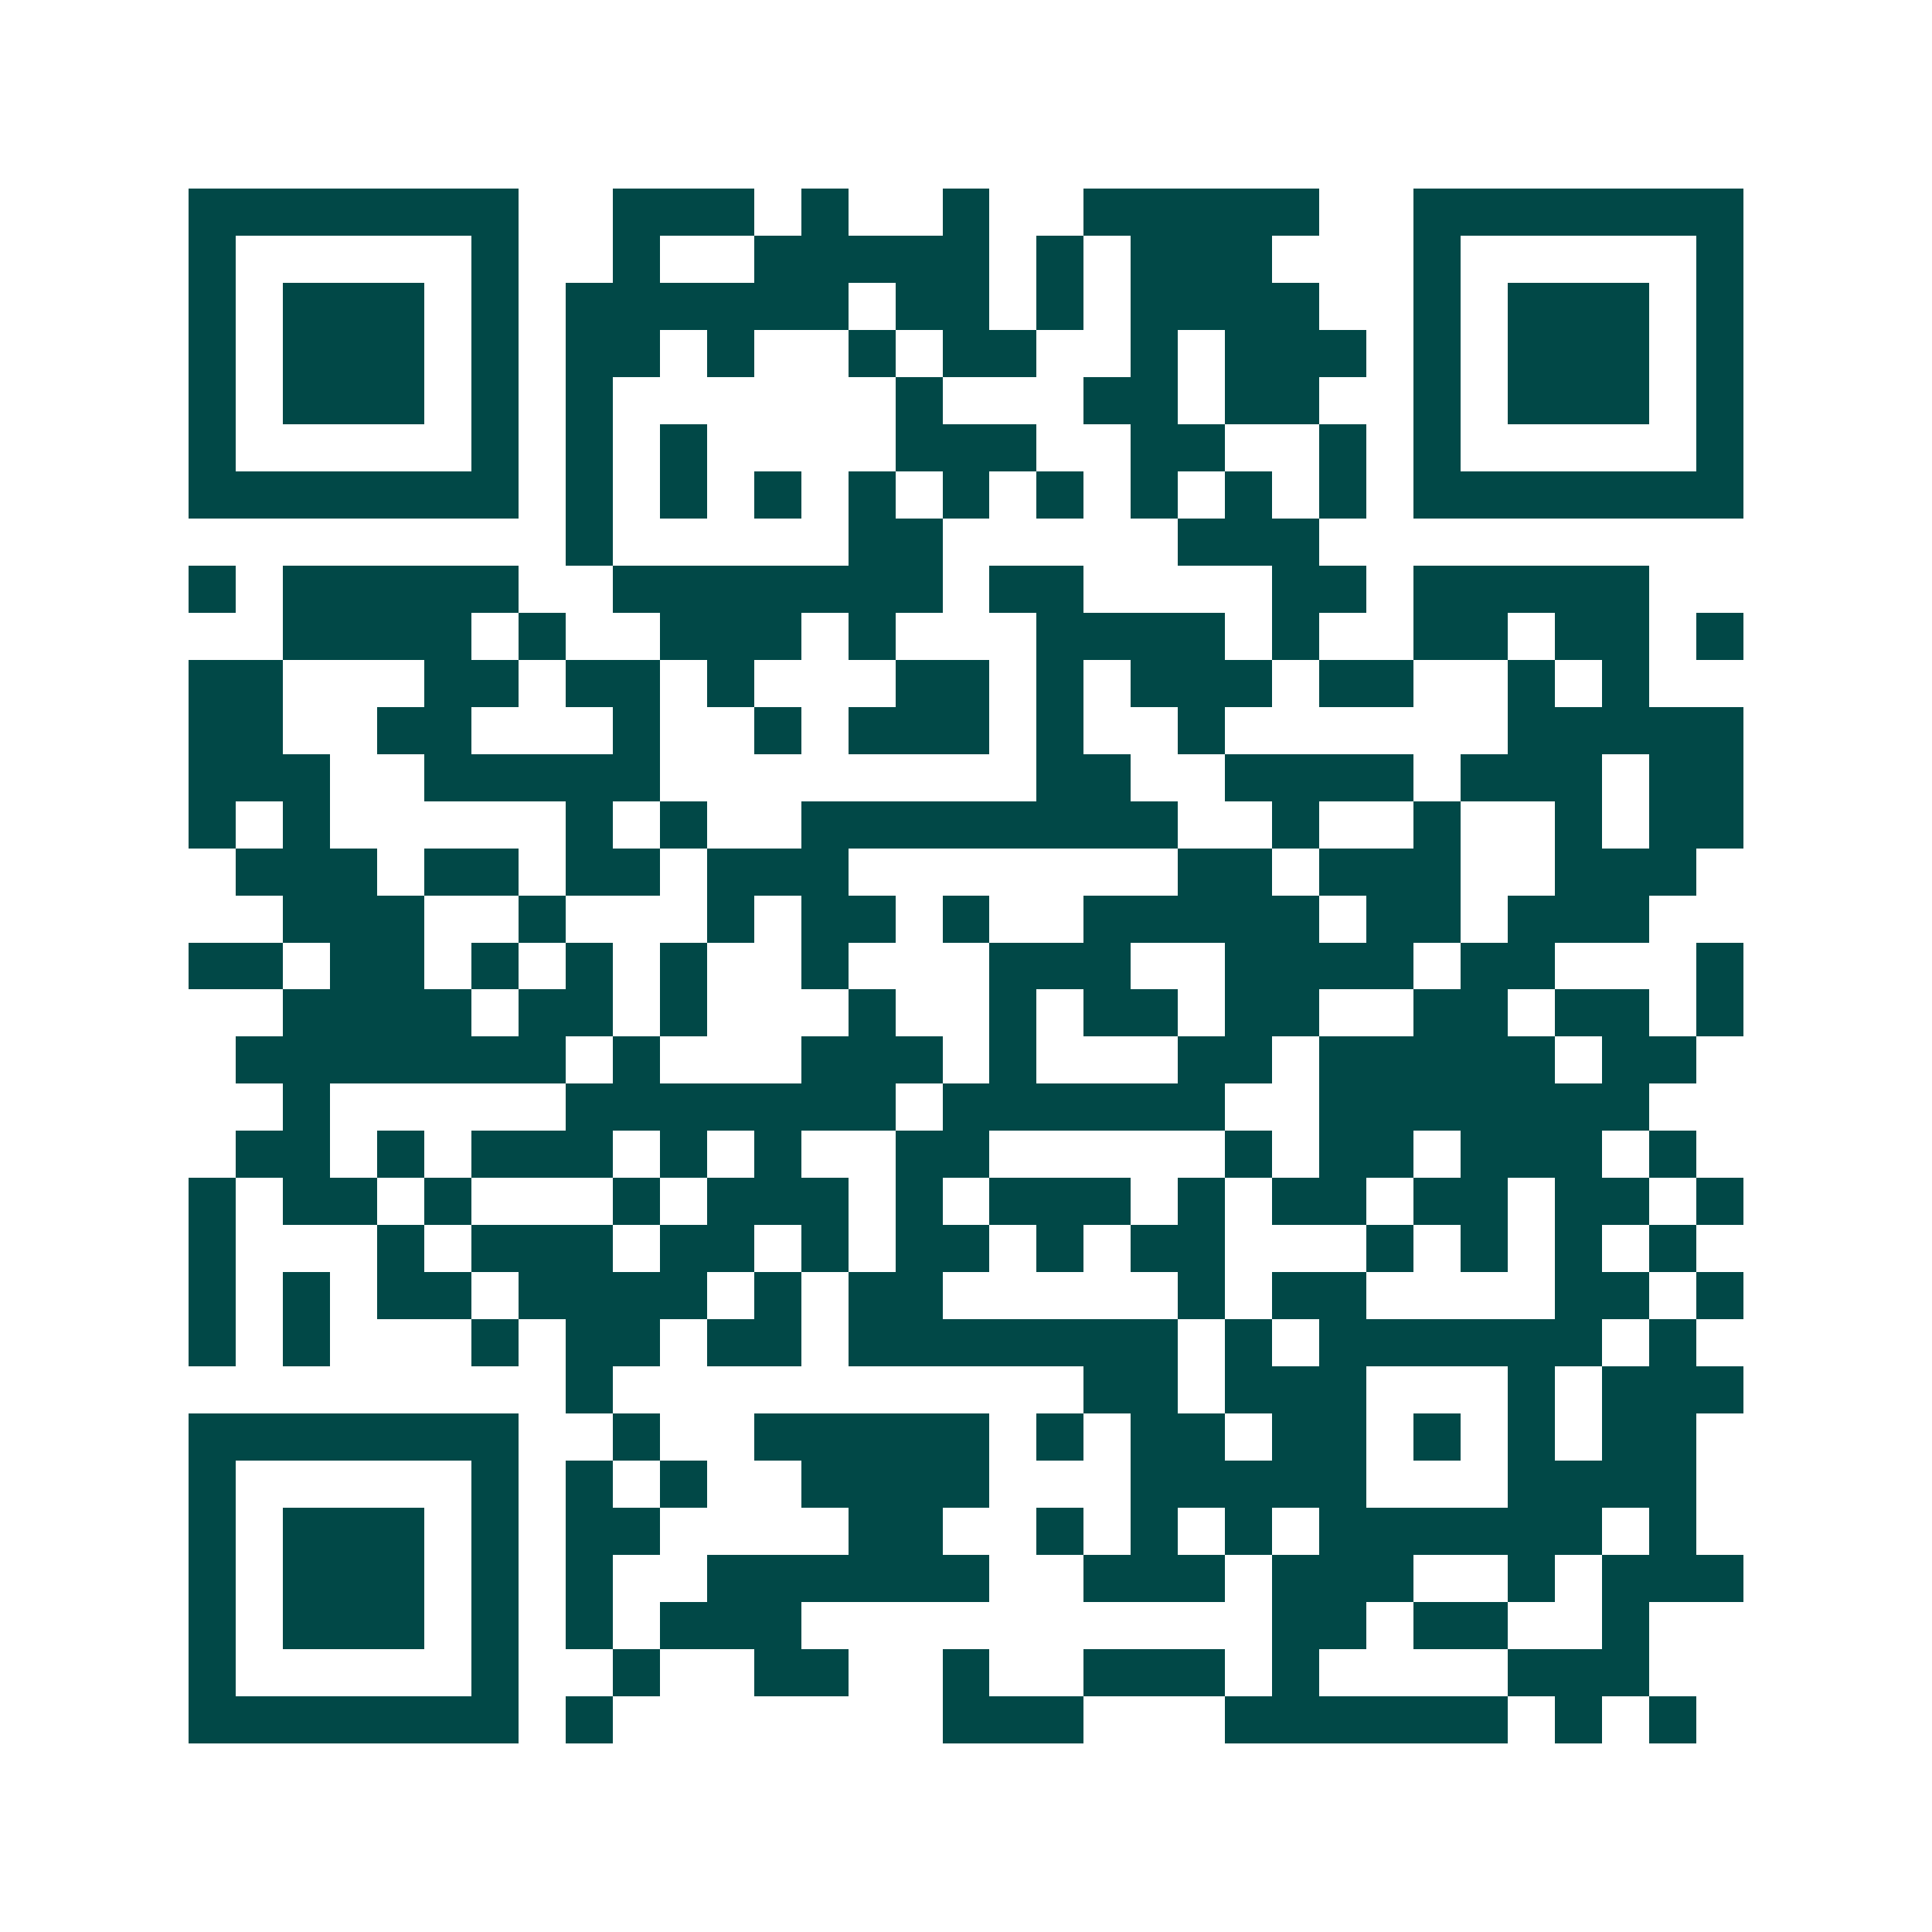 <svg xmlns="http://www.w3.org/2000/svg" width="200" height="200" viewBox="0 0 41 41" shape-rendering="crispEdges"><path fill="#ffffff" d="M0 0h41v41H0z"/><path stroke="#014847" d="M4 4.5h7m2 0h3m1 0h1m2 0h1m2 0h5m2 0h7M4 5.5h1m5 0h1m2 0h1m2 0h5m1 0h1m1 0h3m3 0h1m5 0h1M4 6.5h1m1 0h3m1 0h1m1 0h6m1 0h2m1 0h1m1 0h4m2 0h1m1 0h3m1 0h1M4 7.5h1m1 0h3m1 0h1m1 0h2m1 0h1m2 0h1m1 0h2m2 0h1m1 0h3m1 0h1m1 0h3m1 0h1M4 8.5h1m1 0h3m1 0h1m1 0h1m6 0h1m3 0h2m1 0h2m2 0h1m1 0h3m1 0h1M4 9.5h1m5 0h1m1 0h1m1 0h1m4 0h3m2 0h2m2 0h1m1 0h1m5 0h1M4 10.5h7m1 0h1m1 0h1m1 0h1m1 0h1m1 0h1m1 0h1m1 0h1m1 0h1m1 0h1m1 0h7M12 11.5h1m5 0h2m5 0h3M4 12.5h1m1 0h5m2 0h7m1 0h2m4 0h2m1 0h5M6 13.5h4m1 0h1m2 0h3m1 0h1m3 0h4m1 0h1m2 0h2m1 0h2m1 0h1M4 14.5h2m3 0h2m1 0h2m1 0h1m3 0h2m1 0h1m1 0h3m1 0h2m2 0h1m1 0h1M4 15.5h2m2 0h2m3 0h1m2 0h1m1 0h3m1 0h1m2 0h1m6 0h5M4 16.5h3m2 0h5m8 0h2m2 0h4m1 0h3m1 0h2M4 17.5h1m1 0h1m5 0h1m1 0h1m2 0h8m2 0h1m2 0h1m2 0h1m1 0h2M5 18.5h3m1 0h2m1 0h2m1 0h3m7 0h2m1 0h3m2 0h3M6 19.5h3m2 0h1m3 0h1m1 0h2m1 0h1m2 0h5m1 0h2m1 0h3M4 20.5h2m1 0h2m1 0h1m1 0h1m1 0h1m2 0h1m3 0h3m2 0h4m1 0h2m3 0h1M6 21.5h4m1 0h2m1 0h1m3 0h1m2 0h1m1 0h2m1 0h2m2 0h2m1 0h2m1 0h1M5 22.5h7m1 0h1m3 0h3m1 0h1m3 0h2m1 0h5m1 0h2M6 23.5h1m5 0h7m1 0h6m2 0h7M5 24.5h2m1 0h1m1 0h3m1 0h1m1 0h1m2 0h2m5 0h1m1 0h2m1 0h3m1 0h1M4 25.5h1m1 0h2m1 0h1m3 0h1m1 0h3m1 0h1m1 0h3m1 0h1m1 0h2m1 0h2m1 0h2m1 0h1M4 26.5h1m3 0h1m1 0h3m1 0h2m1 0h1m1 0h2m1 0h1m1 0h2m3 0h1m1 0h1m1 0h1m1 0h1M4 27.5h1m1 0h1m1 0h2m1 0h4m1 0h1m1 0h2m5 0h1m1 0h2m4 0h2m1 0h1M4 28.5h1m1 0h1m3 0h1m1 0h2m1 0h2m1 0h7m1 0h1m1 0h6m1 0h1M12 29.5h1m10 0h2m1 0h3m3 0h1m1 0h3M4 30.5h7m2 0h1m2 0h5m1 0h1m1 0h2m1 0h2m1 0h1m1 0h1m1 0h2M4 31.5h1m5 0h1m1 0h1m1 0h1m2 0h4m3 0h5m3 0h4M4 32.5h1m1 0h3m1 0h1m1 0h2m4 0h2m2 0h1m1 0h1m1 0h1m1 0h6m1 0h1M4 33.5h1m1 0h3m1 0h1m1 0h1m2 0h6m2 0h3m1 0h3m2 0h1m1 0h3M4 34.5h1m1 0h3m1 0h1m1 0h1m1 0h3m10 0h2m1 0h2m2 0h1M4 35.5h1m5 0h1m2 0h1m2 0h2m2 0h1m2 0h3m1 0h1m4 0h3M4 36.5h7m1 0h1m7 0h3m3 0h6m1 0h1m1 0h1"/></svg>
